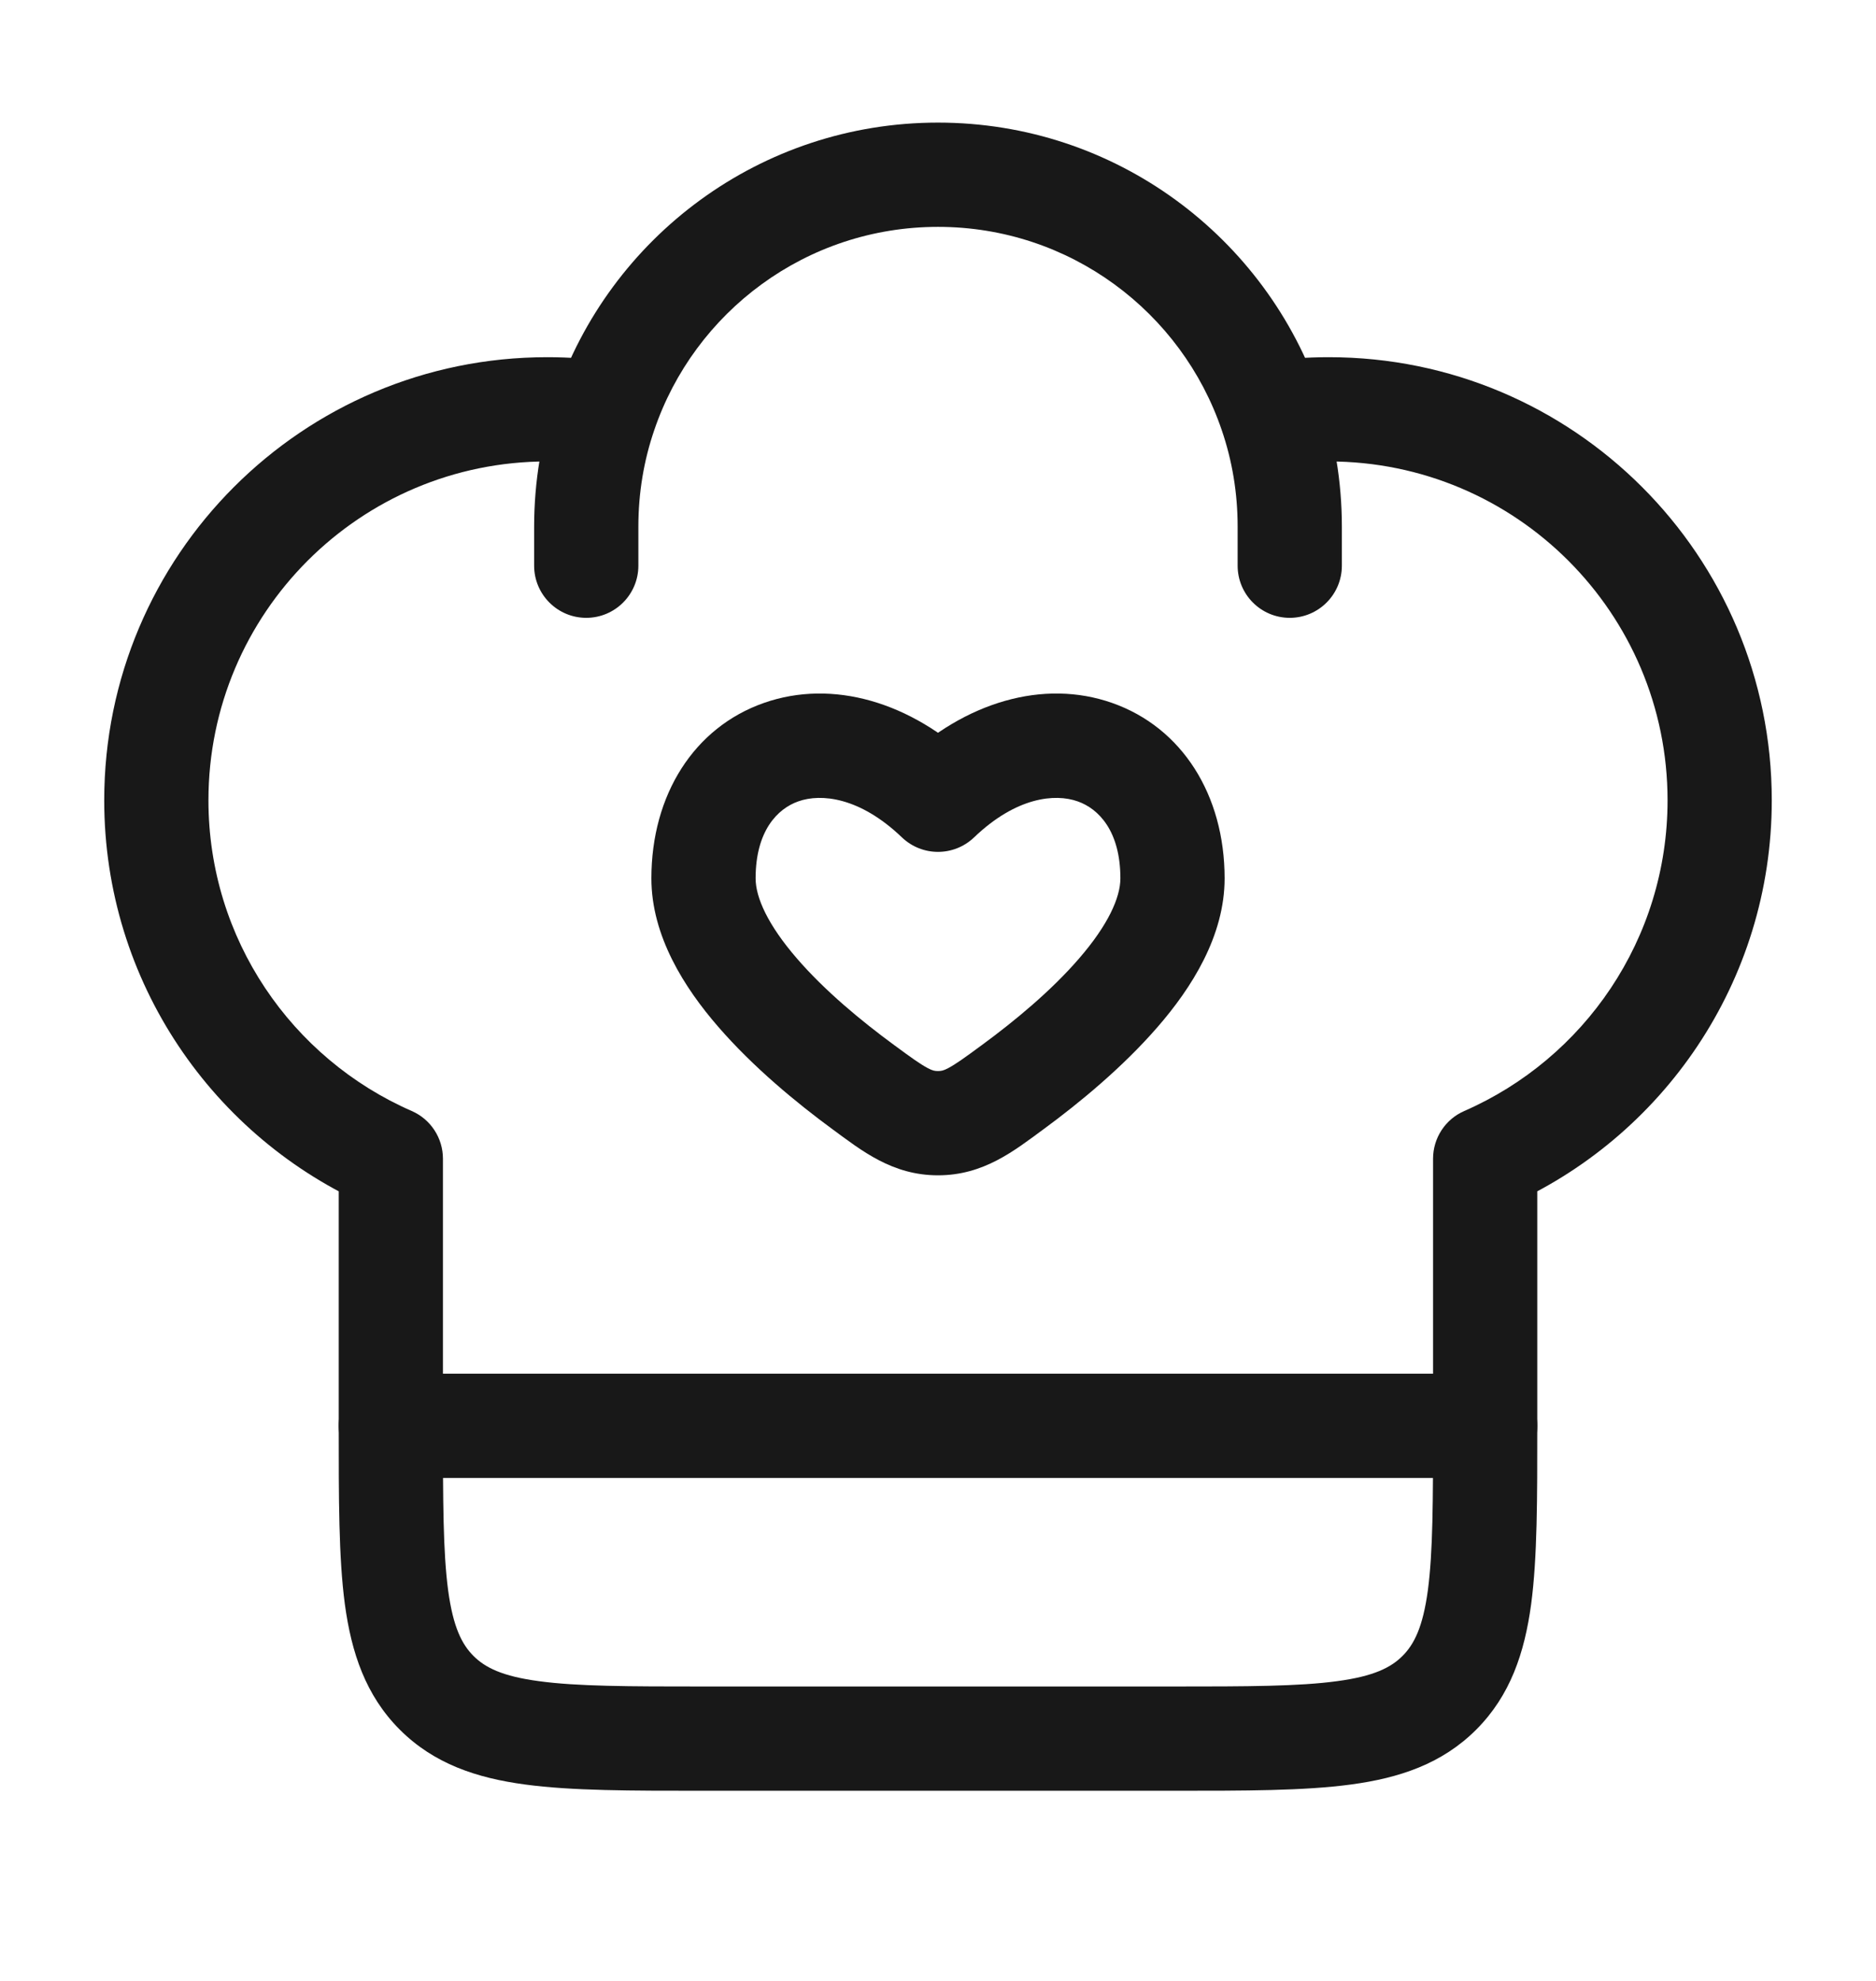 <?xml version="1.0" encoding="UTF-8"?>
<svg xmlns="http://www.w3.org/2000/svg" width="18" height="19" viewBox="0 0 18 19" fill="none">
  <g id="Linear / Food, Kitchen / Chef Hat Heart">
    <path id="Vector" d="M14.25 13.676H14.75H14.25ZM3.75 11.114H4.25C4.25 10.915 4.132 10.735 3.95 10.656L3.75 11.114ZM14.25 11.114L14.05 10.656C13.868 10.735 13.75 10.915 13.75 11.114L14.25 11.114ZM11.875 5.426C11.875 5.702 12.099 5.926 12.375 5.926C12.651 5.926 12.875 5.702 12.875 5.426H11.875ZM5.125 5.426C5.125 5.702 5.349 5.926 5.625 5.926C5.901 5.926 6.125 5.702 6.125 5.426H5.125ZM5.25 3.426C2.903 3.426 1 5.329 1 7.676H2C2 5.881 3.455 4.426 5.25 4.426V3.426ZM12.75 4.426C14.545 4.426 16 5.881 16 7.676H17C17 5.329 15.097 3.426 12.75 3.426V4.426ZM11.25 16.176H6.75V17.176H11.25V16.176ZM6.75 16.176C6.029 16.176 5.538 16.175 5.171 16.125C4.818 16.078 4.654 15.994 4.543 15.883L3.836 16.59C4.164 16.918 4.574 17.054 5.037 17.116C5.487 17.177 6.057 17.176 6.75 17.176V16.176ZM3.25 13.676C3.25 14.369 3.249 14.939 3.309 15.388C3.372 15.852 3.508 16.262 3.836 16.59L4.543 15.883C4.432 15.772 4.348 15.608 4.3 15.255C4.251 14.888 4.25 14.397 4.25 13.676H3.25ZM13.75 13.676C13.75 14.397 13.749 14.888 13.7 15.255C13.652 15.608 13.568 15.772 13.457 15.883L14.164 16.59C14.492 16.262 14.628 15.852 14.691 15.388C14.751 14.939 14.75 14.369 14.75 13.676H13.75ZM11.25 17.176C11.943 17.176 12.513 17.177 12.963 17.116C13.426 17.054 13.836 16.918 14.164 16.59L13.457 15.883C13.346 15.994 13.182 16.078 12.829 16.125C12.462 16.175 11.971 16.176 11.25 16.176V17.176ZM5.25 4.426C5.413 4.426 5.574 4.438 5.73 4.461L5.876 3.472C5.672 3.441 5.462 3.426 5.25 3.426V4.426ZM9 1.176C7.295 1.176 5.848 2.277 5.33 3.806L6.277 4.127C6.662 2.992 7.736 2.176 9 2.176V1.176ZM5.33 3.806C5.197 4.197 5.125 4.616 5.125 5.051H6.125C6.125 4.727 6.178 4.416 6.277 4.127L5.33 3.806ZM12.75 3.426C12.538 3.426 12.329 3.441 12.124 3.472L12.27 4.461C12.426 4.438 12.587 4.426 12.75 4.426V3.426ZM9 2.176C10.264 2.176 11.338 2.992 11.723 4.127L12.671 3.806C12.152 2.277 10.705 1.176 9 1.176V2.176ZM11.723 4.127C11.822 4.416 11.875 4.727 11.875 5.051H12.875C12.875 4.616 12.803 4.197 12.671 3.806L11.723 4.127ZM4.25 13.676V11.114H3.25V13.676H4.25ZM3.95 10.656C2.801 10.154 2 9.008 2 7.676H1C1 9.419 2.05 10.917 3.55 11.572L3.95 10.656ZM13.75 11.114L13.75 13.676H14.75L14.75 11.114L13.75 11.114ZM16 7.676C16 9.008 15.199 10.154 14.05 10.656L14.45 11.572C15.95 10.917 17 9.419 17 7.676H16ZM11.875 5.051V5.426H12.875V5.051H11.875ZM5.125 5.051V5.426H6.125V5.051H5.125Z" fill="#181818"></path>
    <path id="Vector_2" d="M8.282 10.427L7.986 10.83H7.986L8.282 10.427ZM9 7.671L8.654 8.032C8.848 8.217 9.152 8.217 9.346 8.032L9 7.671ZM9.718 10.427L9.422 10.023L9.718 10.427ZM9 10.773L9 10.273H9L9 10.773ZM8.578 10.023C8.263 9.792 7.913 9.502 7.647 9.194C7.368 8.872 7.25 8.609 7.25 8.425H6.25C6.25 8.979 6.568 9.476 6.891 9.848C7.227 10.236 7.643 10.578 7.986 10.83L8.578 10.023ZM7.25 8.425C7.25 7.971 7.459 7.756 7.661 7.686C7.876 7.61 8.248 7.643 8.654 8.032L9.346 7.31C8.74 6.73 7.987 6.512 7.33 6.742C6.659 6.977 6.25 7.624 6.25 8.425H7.25ZM10.014 10.83C10.357 10.578 10.773 10.236 11.109 9.848C11.432 9.476 11.75 8.979 11.75 8.425H10.75C10.75 8.609 10.632 8.872 10.353 9.194C10.087 9.502 9.737 9.792 9.422 10.023L10.014 10.83ZM11.75 8.425C11.75 7.624 11.341 6.977 10.67 6.742C10.014 6.512 9.26 6.73 8.654 7.31L9.346 8.032C9.752 7.643 10.124 7.61 10.339 7.686C10.541 7.756 10.75 7.971 10.75 8.425H11.75ZM7.986 10.83C8.267 11.036 8.56 11.273 9 11.273L9 10.273C8.97 10.273 8.949 10.27 8.9 10.244C8.831 10.207 8.746 10.147 8.578 10.023L7.986 10.83ZM9.422 10.023C9.254 10.147 9.169 10.207 9.1 10.244C9.051 10.27 9.03 10.273 9 10.273L9 11.273C9.44 11.273 9.733 11.036 10.014 10.83L9.422 10.023Z" fill="#181818"></path>
    <path id="Vector_3" d="M3.75 13.676H14.25" stroke="#181818" stroke-linecap="round" stroke-linejoin="round"></path>
  </g>
</svg>
